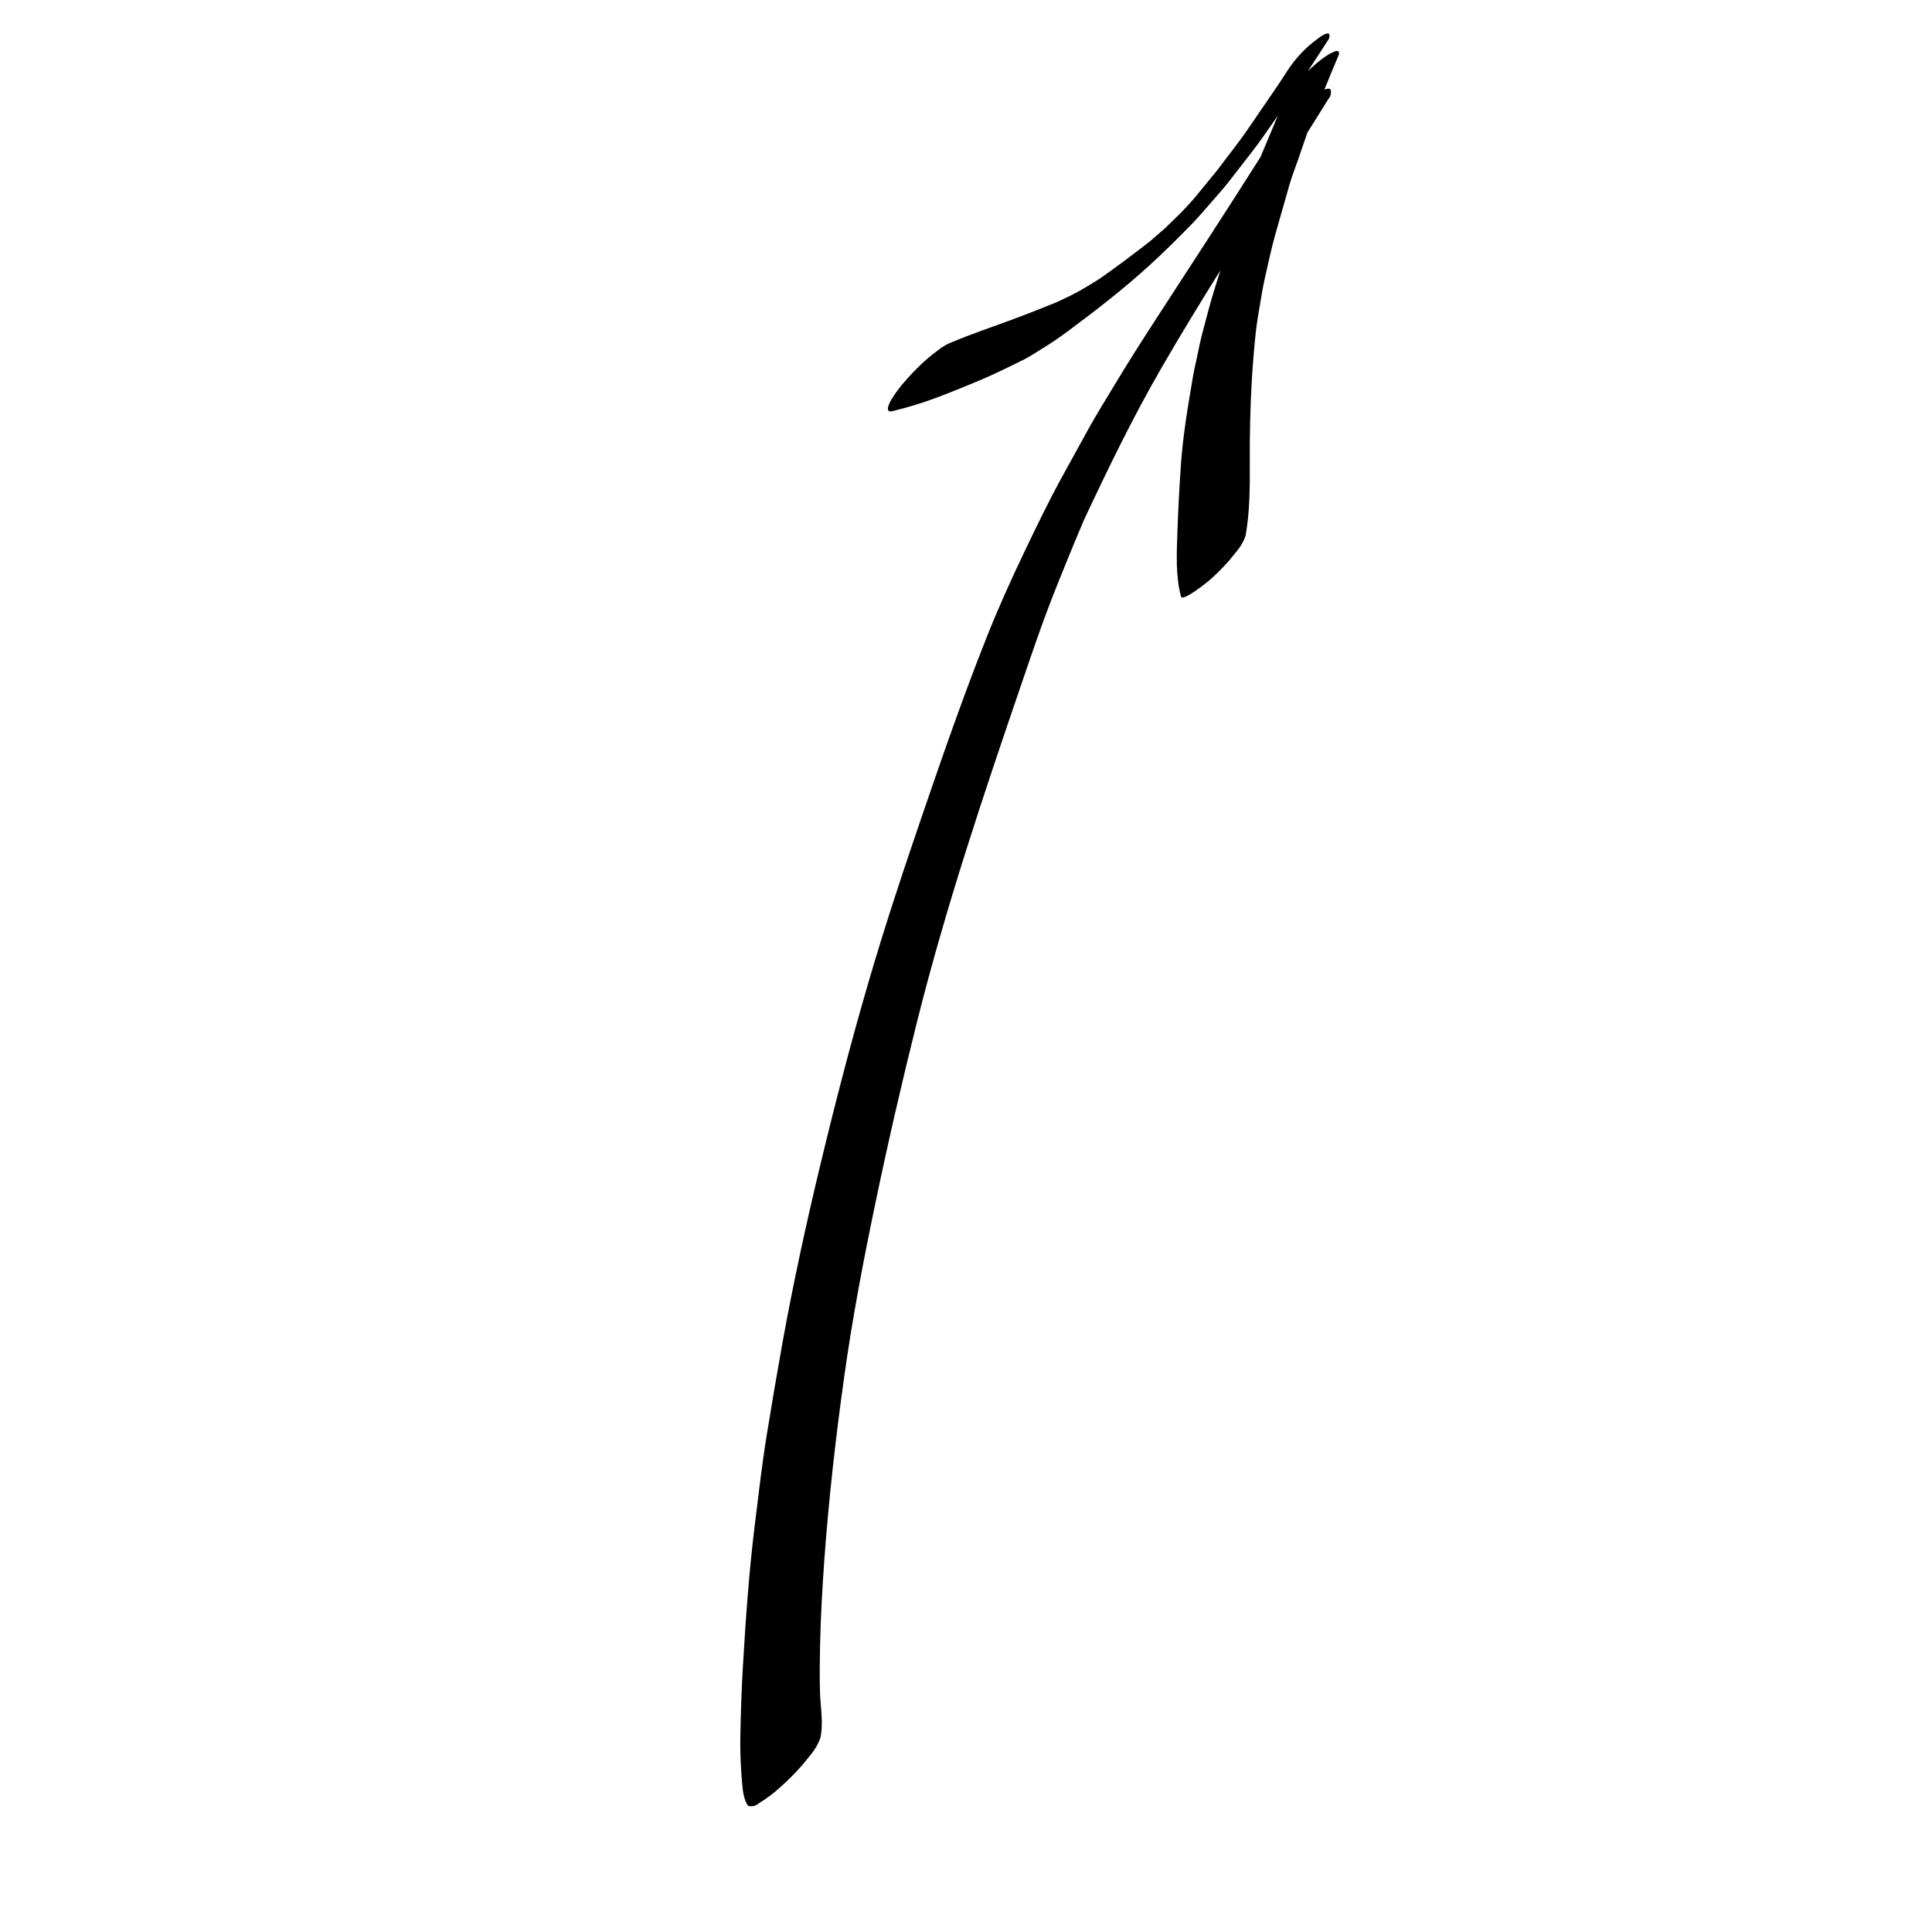 <?xml version="1.0" encoding="UTF-8"?>
<!-- The Best Svg Icon site in the world: iconSvg.co, Visit us! https://iconsvg.co -->
<svg fill="#000000" width="800px" height="800px" version="1.1" viewBox="144 144 512 512" xmlns="http://www.w3.org/2000/svg">
 <path d="m362.4 558.09c1.191-16.512 3.035-32.914 5.332-49.309 2.156-15.449 5.098-30.816 8.285-46.082 3.34-16.016 7.008-31.953 10.984-47.828 7.684-30.688 17.762-60.629 28.008-90.527 2.473-7.211 4.902-14.438 7.668-21.539 2.75-7.051 5.625-14.016 8.57-20.98 6.461-13.781 13.105-27.492 20.75-40.676 4.984-8.598 10.156-17.07 15.414-25.488-0.602 1.934-1.207 3.867-1.805 5.797-1.152 3.715-2.066 7.519-3.082 11.277-0.531 1.977-0.887 4.023-1.328 6.023-0.363 1.648-0.754 3.293-1.031 4.957-1.348 7.914-2.707 15.848-3.246 23.871-0.391 5.867-0.699 11.723-0.902 17.594-0.191 5.609-0.48 11.434 0.953 16.906 0.402 1.539 7.328-4.109 7.422-4.199 1.91-1.668 3.699-3.461 5.371-5.367 0.699-0.855 1.395-1.719 2.094-2.57 0.961-1.172 1.695-2.465 2.215-3.883 1.18-6.512 1.16-13.129 1.137-19.738-0.012-1.664-0.016-3.332 0-4.988 0.074-7.777 0.352-15.512 1.016-23.254 0.297-3.461 0.598-7 1.188-10.414 0.621-3.539 1.105-7.113 1.93-10.605 0.844-3.629 1.594-7.297 2.609-10.879 1.25-4.379 2.492-8.754 3.738-13.129 0.68-2.371 1.613-4.691 2.41-7.016 0.785-2.297 1.578-4.598 2.367-6.894 1.836-2.934 3.68-5.859 5.504-8.801 0.496-0.582 0.75-1.203 0.75-1.859 0-0.254-0.043-0.512-0.117-0.773-0.336-0.344-0.961-0.23-1.637 0.055 1.258-3.098 2.523-6.191 3.832-9.27 0.039-0.152 0.055-0.289 0.055-0.406 0-0.504-0.328-0.676-0.98-0.523-0.473 0.215-0.961 0.426-1.445 0.645-1.465 0.891-2.84 1.918-4.121 3.074-0.57 0.492-1.137 1.008-1.707 1.539 0.57-0.863 1.137-1.73 1.707-2.586-0.16 0.238-0.316 0.48-0.473 0.719 1.348-2.035 2.672-4.102 3.996-6.16 0.336-0.391 0.5-0.812 0.5-1.262 0-0.172-0.027-0.344-0.074-0.523-0.691-0.691-2.984 1.203-3.285 1.422-3.059 2.227-5.731 5.125-7.789 8.289-0.812 1.25-1.633 2.504-2.449 3.75-2.641 3.863-5.285 7.727-7.934 11.59-2.594 3.805-5.512 7.414-8.273 11.105-1.812 2.215-3.625 4.426-5.438 6.641-1.59 1.945-3.367 3.766-5.113 5.598 0.273-0.293 0.547-0.586 0.824-0.879-1.371 1.34-2.75 2.68-4.133 4.019-1.328 1.145-2.652 2.293-3.973 3.441-4.289 3.348-8.621 6.598-13.07 9.734-1.785 1.141-3.582 2.254-5.441 3.301-1.988 1.121-4.047 2.078-6.113 3.039-4.133 1.695-8.289 3.324-12.492 4.871-4.996 1.836-10.039 3.543-14.957 5.598-1.52 0.551-2.898 1.34-4.16 2.371-3.125 2.273-5.981 5.082-8.512 7.992-1.434 1.59-2.711 3.293-3.816 5.125-0.305 0.57-1.906 3.492 0.359 2.938 3.836-0.938 7.559-2.035 11.262-3.414 3.652-1.355 7.246-2.832 10.84-4.316 4.391-1.82 8.648-3.898 12.891-6.023 1.617-0.812 3.144-1.883 4.703-2.82 2.367-1.43 4.75-3.09 6.969-4.734 7.387-5.484 14.68-11.141 21.473-17.344 3.816-3.477 7.445-7.09 11.059-10.781 1.855-1.914 3.574-3.926 5.324-5.934 1.656-1.898 3.332-3.769 4.875-5.762 2.059-2.652 4.121-5.309 6.184-7.969 2.059-2.66 3.922-5.488 5.883-8.227 0.23-0.332 0.453-0.676 0.691-1.008-1.543 3.652-3.078 7.309-4.602 10.973-8.992 14.25-18.227 28.34-27.395 42.477-3.957 6.102-7.898 12.242-11.621 18.492-2.133 3.586-4.391 7.129-6.402 10.785-2.32 4.195-4.629 8.395-6.938 12.59-3.731 6.758-7.09 13.742-10.414 20.707-3.488 7.316-6.832 14.734-9.82 22.273-5.992 15.09-11.328 30.391-16.586 45.746-5.195 15.164-10.273 30.371-14.758 45.77-4.648 15.93-8.801 31.953-12.68 48.094-3.738 15.555-7.168 31.258-10.016 47.008-1.477 8.207-2.879 16.422-4.211 24.664-1.297 7.996-2.207 16.066-3.203 24.105-1.523 12.371-2.387 24.812-3.125 37.246-0.363 6.074-0.547 12.16-0.676 18.238-0.059 2.902 0 5.816 0.168 8.711 0.082 1.473 0.207 2.93 0.332 4.394 0.184 1.992 0.402 3.949 1.523 5.641 1.07 0.301 2.055 0.062 2.961-0.711 1.918-1.164 3.699-2.496 5.367-3.996 2.133-1.875 4.141-3.887 6.019-6.027 0.785-0.961 1.57-1.922 2.352-2.887 1.082-1.309 1.91-2.758 2.481-4.352 0.871-4.047 0.016-8.07-0.102-12.164-0.105-3.941-0.066-7.871 0.012-11.809 0.141-7.516 0.562-15.027 1.09-22.508z"/>
</svg>